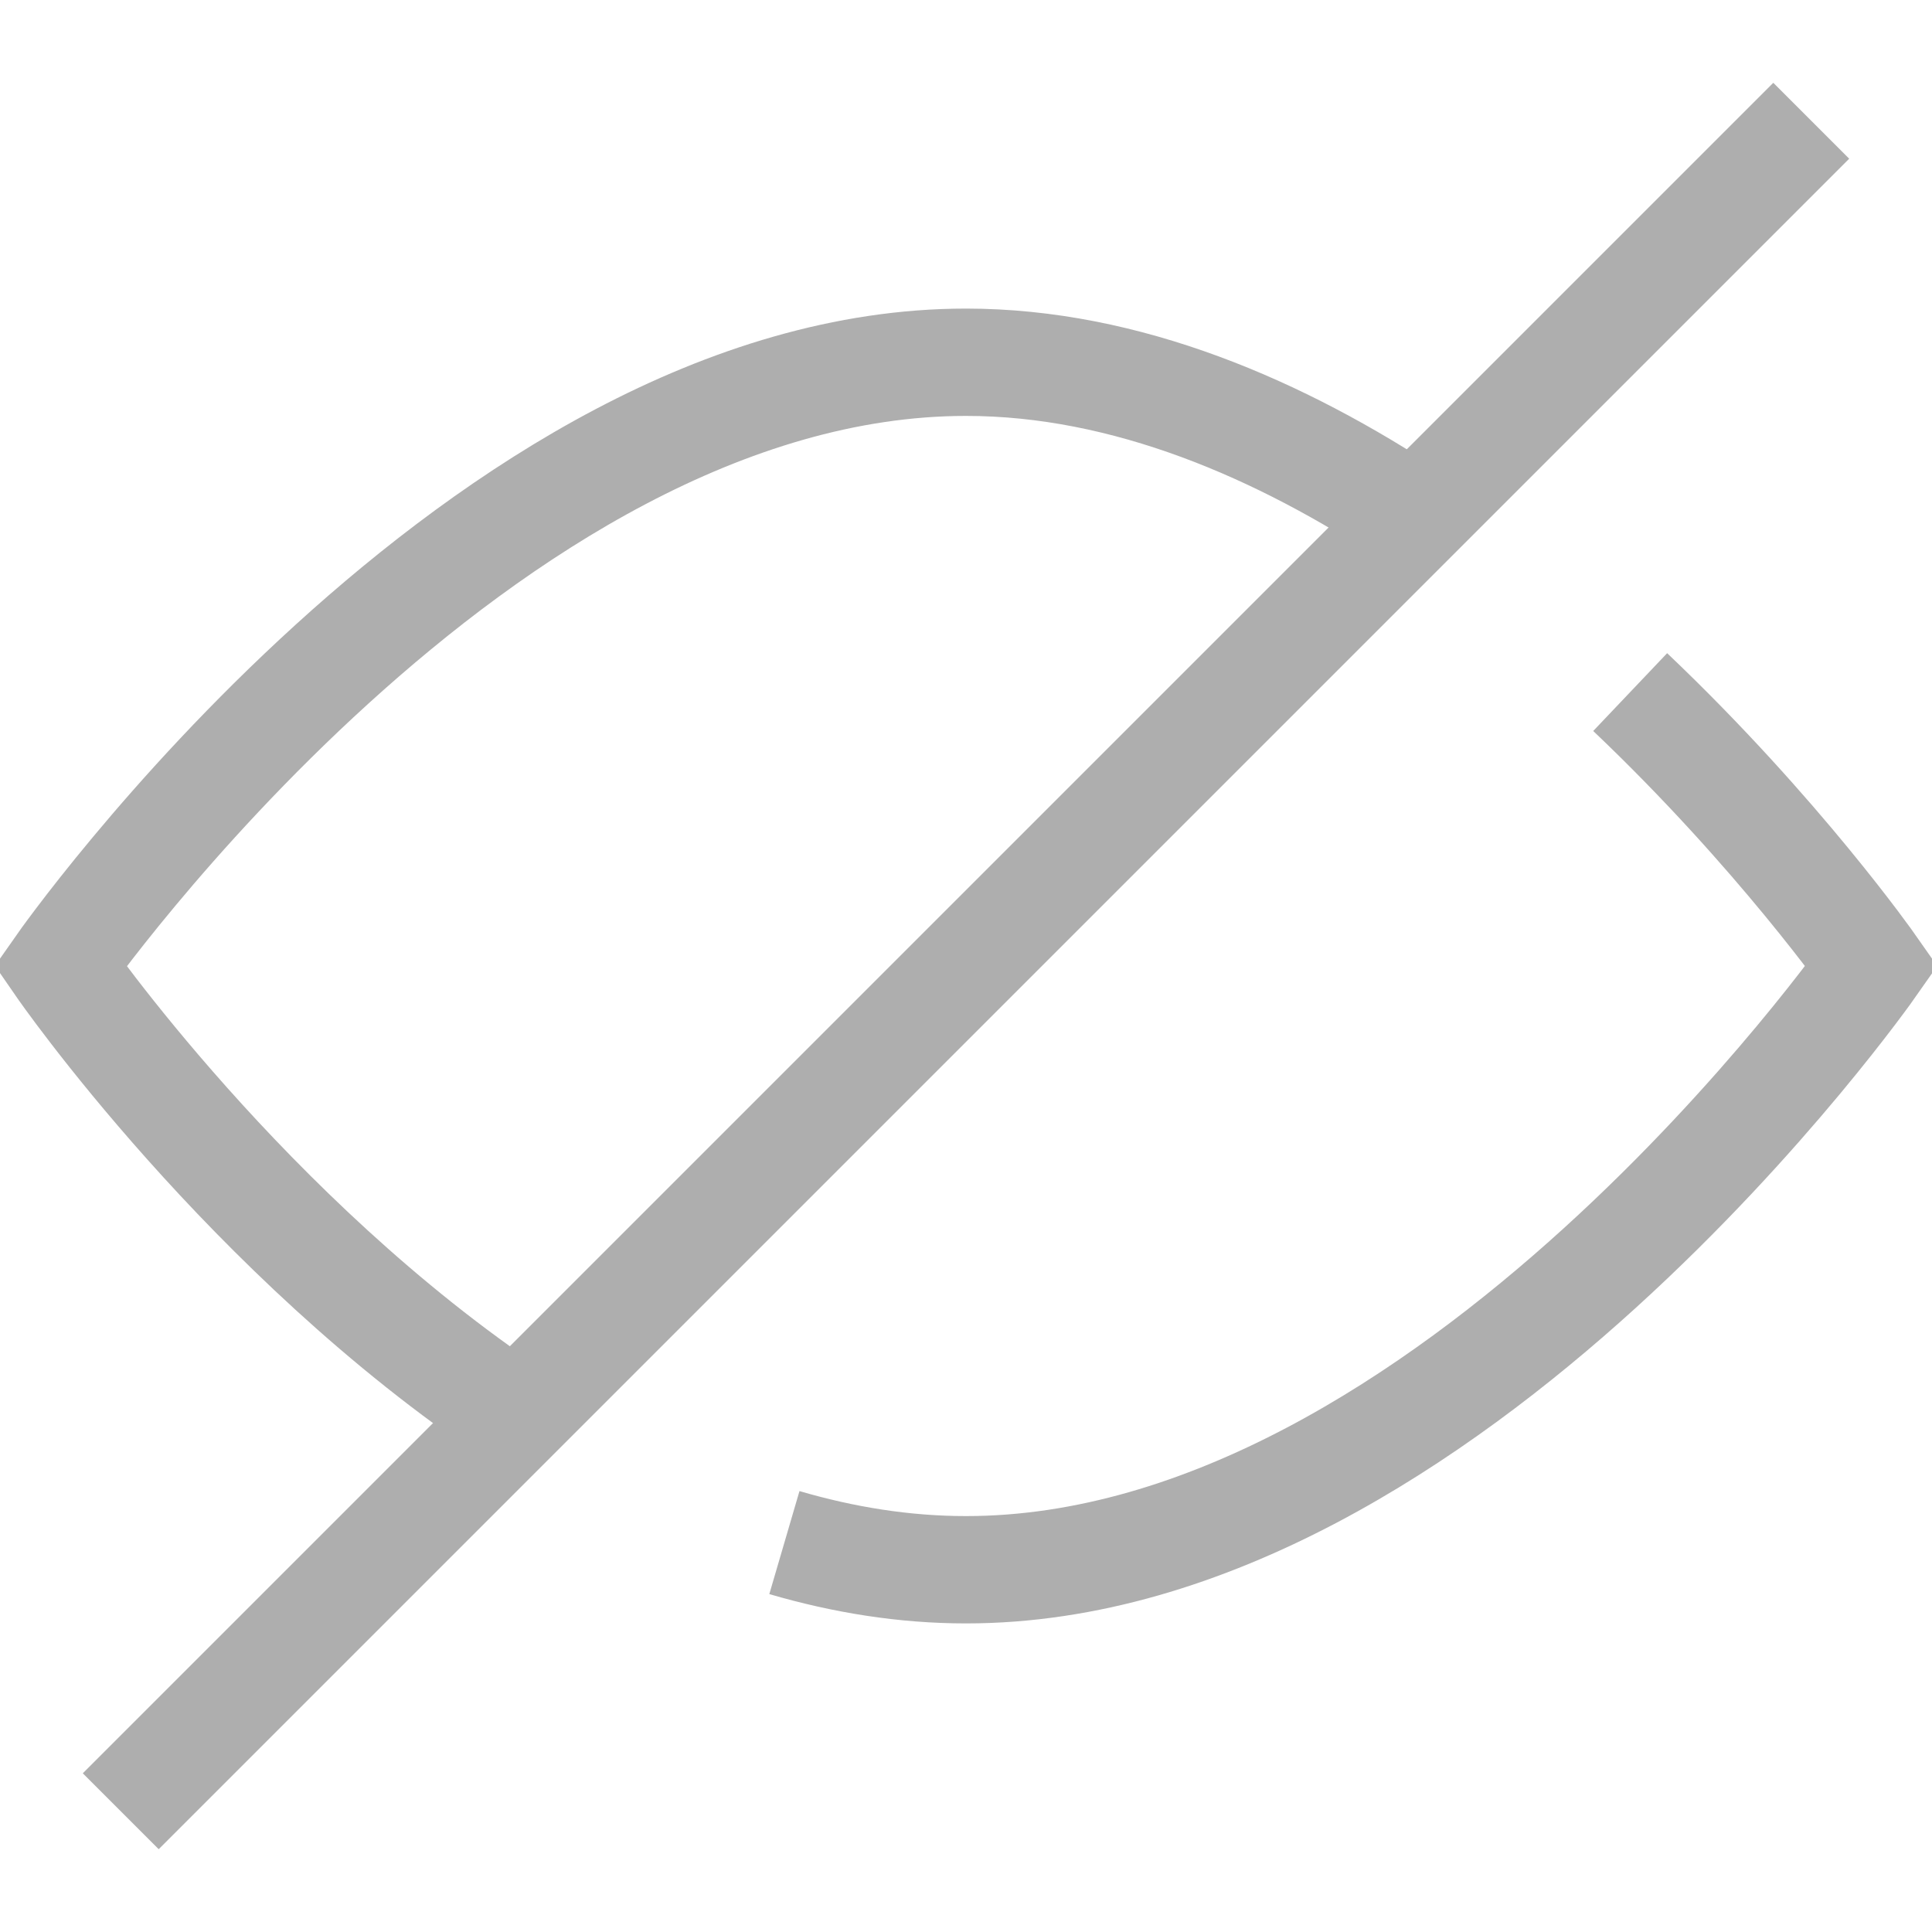 <svg width="18" height="18" viewBox="0 0 18 18" fill="none" xmlns="http://www.w3.org/2000/svg">
<g clip-path="url(#clip0)">
<path d="M15.188 6.448C16.571 7.762 17.438 9 17.438 9C17.438 9 13.5 14.625 9 14.625C8.424 14.625 7.858 14.533 7.308 14.372" stroke="#AEAEAE" stroke-miterlimit="10"/>
<path d="M4.809 13.191C2.304 11.523 0.562 9 0.562 9C0.562 9 4.5 3.375 9 3.375C10.492 3.375 11.931 3.997 13.176 4.824" stroke="#AEAEAE" stroke-miterlimit="10"/>
<path d="M1.125 16.875L16.875 1.125" stroke="#AEAEAE" stroke-miterlimit="10"/>
</g>
<defs>
<clipPath id="clip0">
<rect width="18" height="18" fill="white"/>
</clipPath>
</defs>
</svg>
